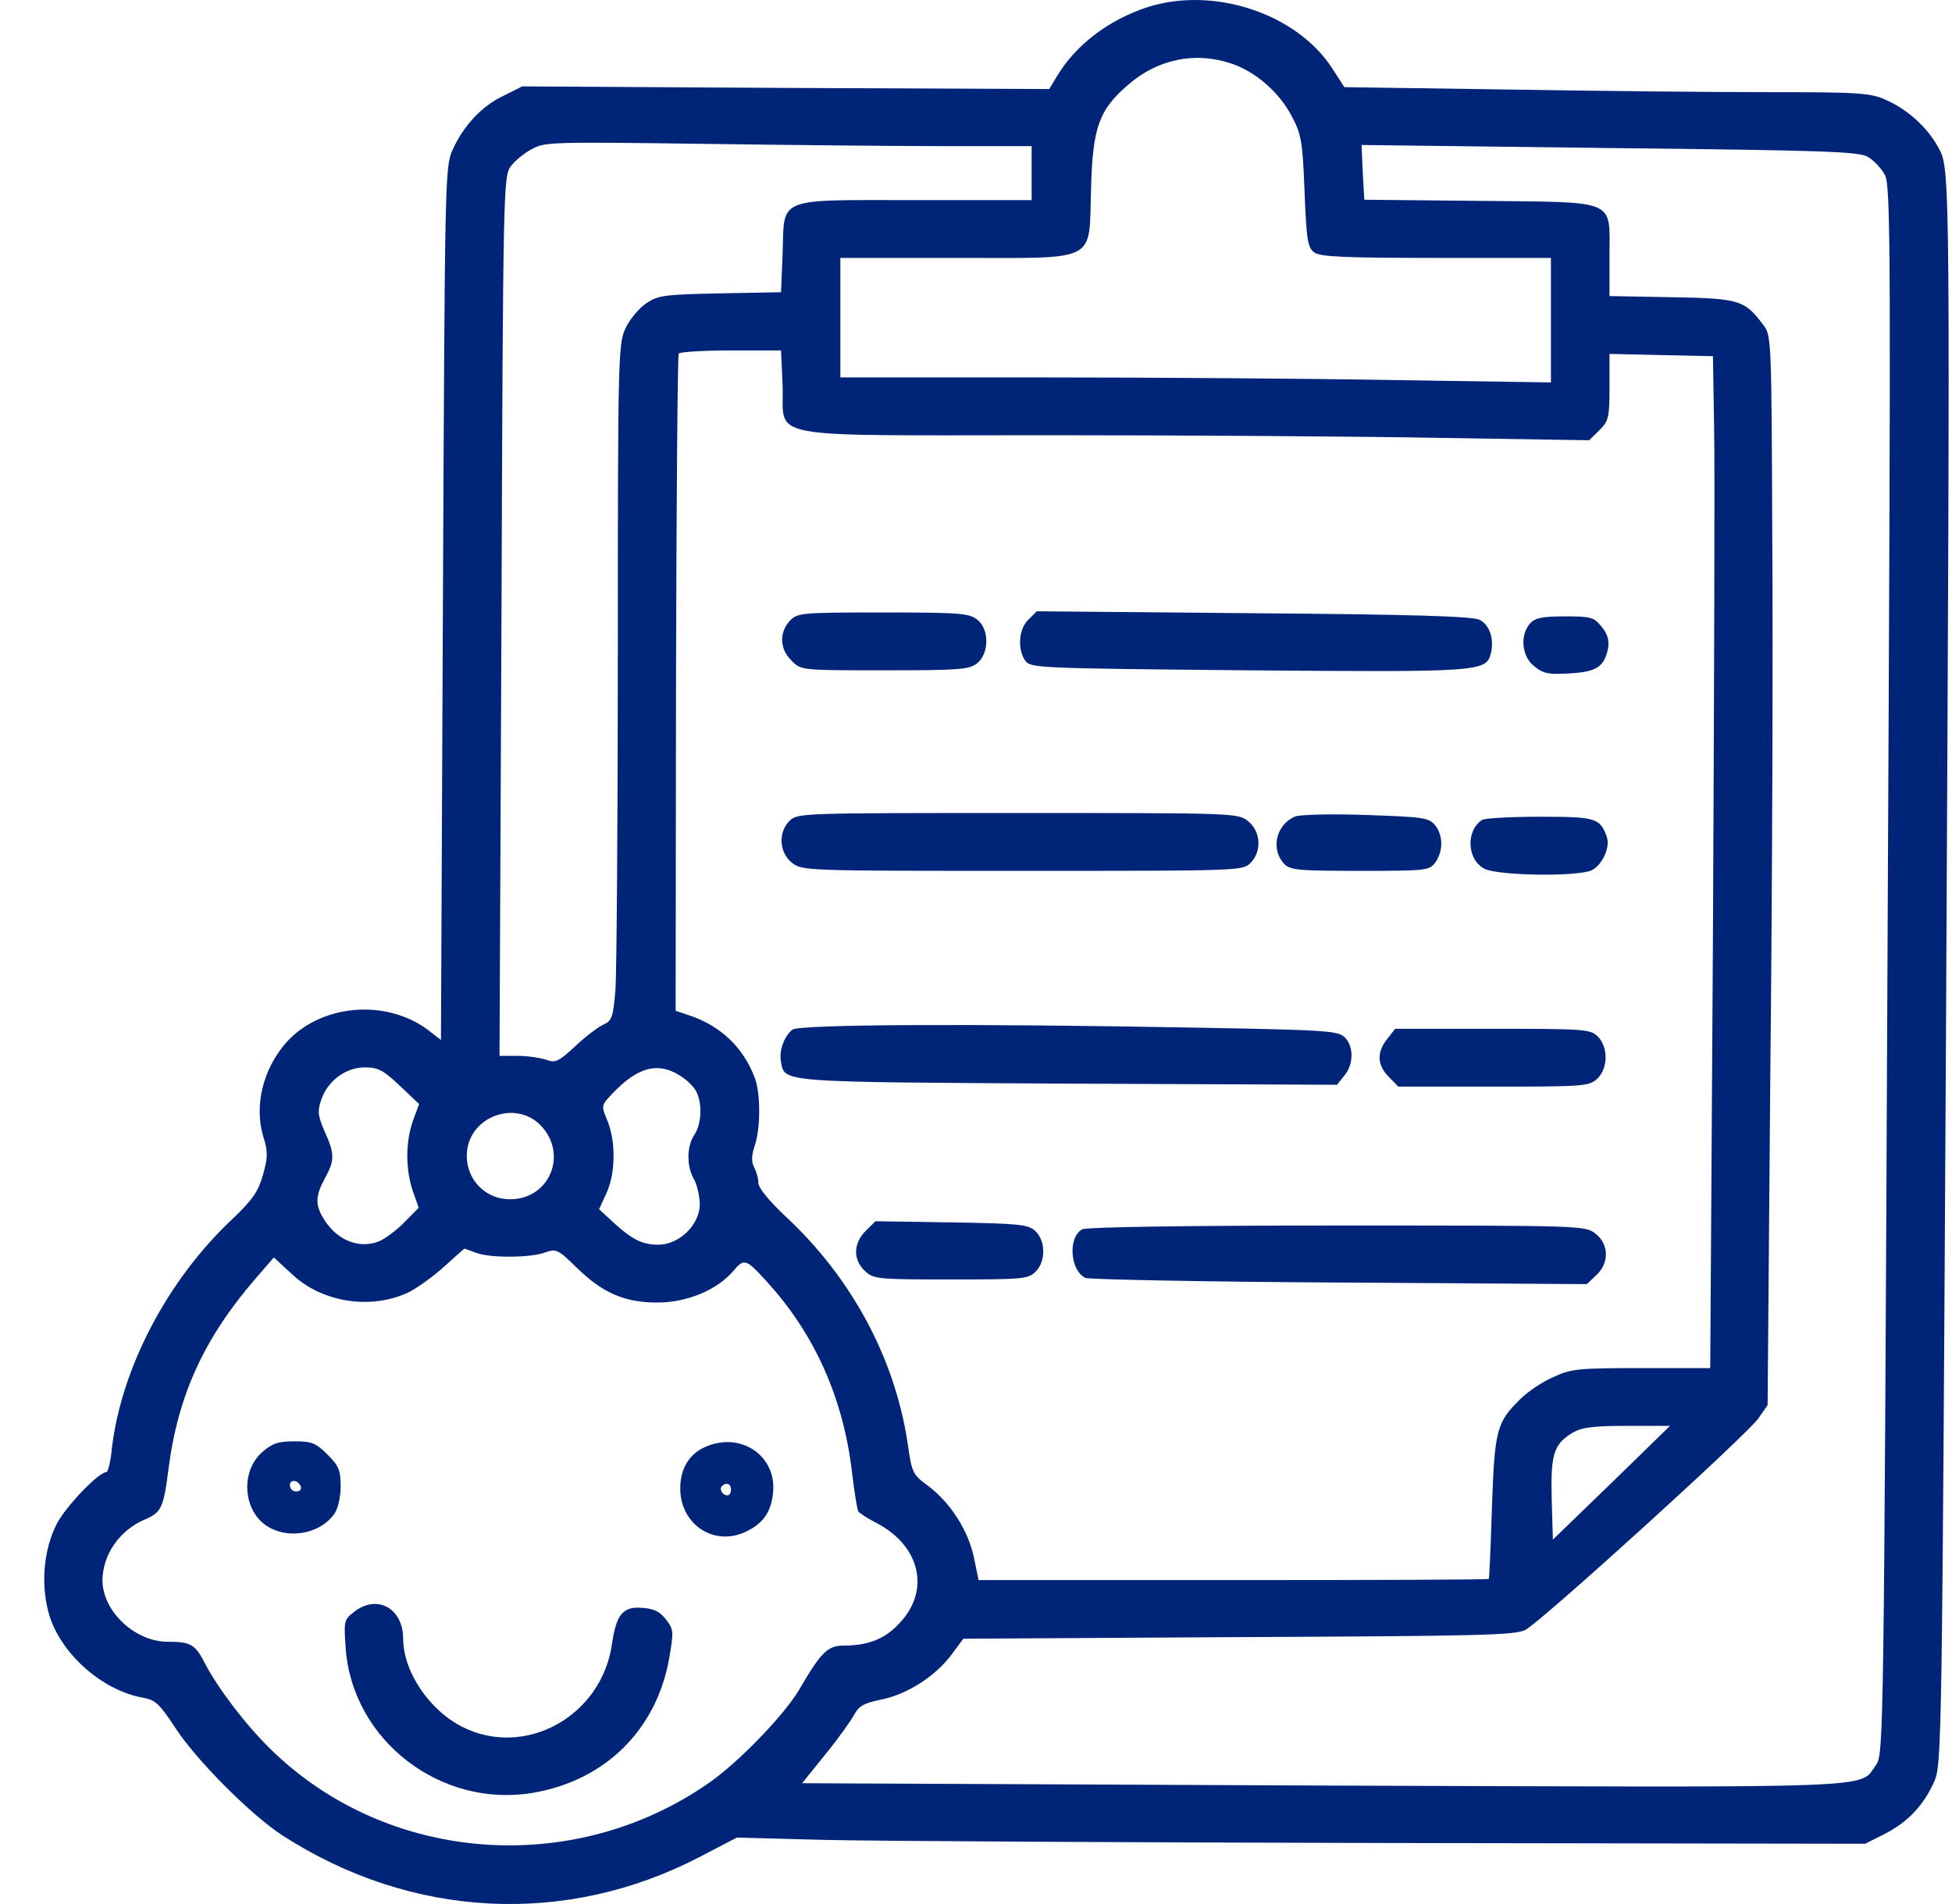 <svg width="41" height="40" viewBox="0 0 41 40" fill="none" xmlns="http://www.w3.org/2000/svg">
<path d="M24.113 0.147C23.285 0.414 22.588 0.948 22.194 1.612L22.038 1.871L16.503 1.847L10.968 1.815L10.582 2.009C10.115 2.228 9.738 2.641 9.508 3.143C9.344 3.507 9.344 3.718 9.303 12.682L9.262 21.849L8.992 21.639C8.106 20.975 6.736 21.096 6.015 21.898C5.523 22.457 5.334 23.226 5.531 23.882C5.629 24.19 5.629 24.311 5.523 24.684C5.424 25.032 5.31 25.202 4.875 25.615C3.514 26.894 2.546 28.749 2.349 30.433C2.325 30.709 2.267 30.927 2.234 30.927C2.07 30.927 1.382 31.648 1.193 32.012C0.906 32.571 0.849 33.34 1.045 33.964C1.308 34.766 2.152 35.511 2.997 35.665C3.268 35.713 3.35 35.794 3.686 36.304C4.129 36.985 5.285 38.143 5.941 38.564C8.639 40.305 11.886 40.475 14.699 39.009L15.478 38.604L17.323 38.653C18.34 38.677 23.67 38.709 29.173 38.718L39.177 38.734L39.595 38.523C40.079 38.272 40.407 37.924 40.629 37.422C40.784 37.074 40.792 36.612 40.874 21.671C40.965 3.572 40.965 3.556 40.719 3.11C40.489 2.681 40.079 2.309 39.628 2.106C39.292 1.952 39.095 1.936 37.127 1.936C35.954 1.936 33.478 1.912 31.616 1.88L28.238 1.831L27.975 1.426C27.229 0.284 25.499 -0.291 24.113 0.147ZM25.868 1.337C26.376 1.507 26.877 1.944 27.139 2.454C27.336 2.827 27.36 2.981 27.401 4.025C27.442 5.054 27.467 5.2 27.606 5.305C27.738 5.394 28.23 5.418 30.173 5.418H32.576V6.73V8.034L29.32 7.985C27.524 7.953 24.162 7.929 21.858 7.929H17.651V6.674V5.418H20.062C23.104 5.418 22.866 5.54 22.916 3.985C22.948 2.681 23.08 2.309 23.695 1.782C24.318 1.24 25.105 1.078 25.868 1.337ZM19.808 3.07H21.669V3.637V4.204H19.226C16.265 4.204 16.479 4.123 16.438 5.337L16.405 6.139L15.125 6.163C13.92 6.188 13.822 6.204 13.559 6.382C13.412 6.487 13.215 6.722 13.133 6.908C12.985 7.224 12.977 7.572 12.977 13.678C12.977 17.217 12.952 20.416 12.928 20.78C12.879 21.372 12.854 21.444 12.674 21.525C12.567 21.574 12.296 21.776 12.083 21.979C11.722 22.311 11.665 22.335 11.468 22.262C11.345 22.222 11.074 22.181 10.869 22.181H10.492L10.533 12.95C10.566 3.872 10.574 3.71 10.73 3.491C10.82 3.37 11.025 3.208 11.181 3.127C11.444 2.981 11.657 2.981 14.699 3.021C16.479 3.046 18.775 3.07 19.808 3.07ZM39.234 3.297C39.357 3.37 39.513 3.532 39.587 3.669C39.718 3.904 39.718 5.103 39.644 20.392C39.571 36.458 39.562 36.863 39.407 37.074C39.029 37.584 39.792 37.551 27.762 37.511L16.848 37.462L17.331 36.863C17.602 36.531 17.872 36.151 17.938 36.029C18.037 35.843 18.143 35.778 18.512 35.705C19.062 35.592 19.652 35.211 19.988 34.758L20.234 34.426L26.015 34.393C31.165 34.369 31.821 34.353 32.043 34.239C32.379 34.061 36.684 30.15 36.93 29.802L37.127 29.518L37.184 22.554C37.225 18.715 37.242 13.662 37.225 11.314C37.209 7.151 37.209 7.046 37.037 6.827C36.643 6.301 36.536 6.269 35.11 6.244L33.806 6.22V5.386C33.806 4.163 34.003 4.252 31.059 4.22L28.656 4.196L28.623 3.621L28.599 3.046L33.806 3.11C38.324 3.159 39.046 3.183 39.234 3.297ZM16.438 8.099C16.479 9.249 15.896 9.143 22.03 9.143C24.884 9.143 28.607 9.168 30.296 9.2L33.379 9.249L33.593 9.038C33.789 8.844 33.806 8.771 33.806 8.131V7.435L34.896 7.459L35.979 7.483L36.004 9.022C36.02 9.864 36.004 14.65 35.979 19.647L35.922 28.741H34.47C33.133 28.741 32.994 28.757 32.617 28.935C32.387 29.032 32.084 29.243 31.936 29.389C31.436 29.883 31.395 30.02 31.337 31.656C31.313 32.482 31.28 33.162 31.272 33.17C31.272 33.187 28.853 33.195 25.909 33.195H20.554L20.456 32.717C20.333 32.142 19.955 31.559 19.488 31.211C19.168 30.976 19.152 30.943 19.062 30.304C18.791 28.53 17.889 26.846 16.503 25.558C16.151 25.226 15.929 24.951 15.929 24.854C15.929 24.756 15.888 24.611 15.839 24.522C15.781 24.408 15.781 24.279 15.855 24.06C15.978 23.688 15.978 22.951 15.847 22.627C15.609 22.003 15.134 21.55 14.478 21.331L14.191 21.234L14.199 14.367C14.207 10.585 14.232 7.467 14.256 7.427C14.281 7.394 14.773 7.362 15.355 7.362H16.405L16.438 8.099ZM8.393 22.805L8.803 23.194L8.672 23.55C8.516 23.995 8.516 24.57 8.672 25.024L8.795 25.372L8.5 25.672C8.336 25.842 8.09 26.02 7.967 26.076C7.516 26.255 7.023 26.036 6.753 25.526C6.622 25.275 6.638 25.097 6.827 24.748C7.032 24.376 7.032 24.238 6.818 23.768C6.679 23.445 6.663 23.347 6.745 23.113C6.876 22.708 7.261 22.424 7.663 22.424C7.942 22.424 8.049 22.481 8.393 22.805ZM14.264 22.586C14.404 22.667 14.568 22.821 14.617 22.918C14.756 23.169 14.74 23.607 14.584 23.841C14.42 24.084 14.42 24.506 14.576 24.773C14.642 24.886 14.691 25.113 14.699 25.291C14.699 25.728 14.273 26.149 13.822 26.149C13.485 26.149 13.264 26.036 12.838 25.639L12.583 25.404L12.739 25.064C12.928 24.651 12.936 23.995 12.764 23.558C12.624 23.226 12.624 23.226 12.862 22.975C13.387 22.424 13.805 22.303 14.264 22.586ZM11.337 23.623C11.944 24.222 11.558 25.194 10.714 25.194C10.156 25.194 9.746 24.724 9.812 24.165C9.902 23.445 10.82 23.121 11.337 23.623ZM10 26.319C10.295 26.433 11.156 26.425 11.452 26.311C11.681 26.23 11.722 26.247 12.108 26.627C12.657 27.162 13.116 27.364 13.805 27.364C14.428 27.364 15.052 27.105 15.396 26.708C15.626 26.433 15.667 26.441 16.085 26.902C17.11 28.012 17.717 29.381 17.897 30.943C17.946 31.348 18.004 31.713 18.028 31.753C18.053 31.786 18.209 31.891 18.381 31.98C19.316 32.45 19.554 33.389 18.906 34.086C18.602 34.426 18.241 34.571 17.717 34.571C17.381 34.571 17.241 34.717 16.782 35.503C16.47 36.029 15.527 37.009 14.904 37.446C12.05 39.446 8.131 39.147 5.687 36.75C5.154 36.231 4.588 35.478 4.317 34.968C4.104 34.547 4.014 34.49 3.522 34.49C2.833 34.49 2.161 33.851 2.152 33.211C2.152 32.668 2.505 32.158 3.022 31.931C3.391 31.777 3.432 31.688 3.538 30.87C3.735 29.316 4.285 28.117 5.359 26.87L5.752 26.417L6.13 26.765C6.769 27.372 7.819 27.526 8.606 27.137C8.787 27.04 9.115 26.805 9.336 26.603C9.557 26.4 9.746 26.238 9.754 26.23C9.762 26.23 9.869 26.271 10 26.319ZM33.847 31.154L32.617 32.344L32.592 31.494C32.568 30.547 32.633 30.344 33.027 30.101C33.224 29.988 33.445 29.955 34.175 29.955H35.077L33.847 31.154Z" fill="#002578"/>
<path d="M16.586 13.046C16.365 13.288 16.373 13.637 16.627 13.88C16.824 14.082 16.824 14.082 18.579 14.082C20.145 14.082 20.358 14.066 20.522 13.936C20.776 13.734 20.785 13.224 20.53 13.021C20.358 12.883 20.178 12.867 18.546 12.867C16.808 12.867 16.75 12.875 16.586 13.046Z" fill="#002578"/>
<path d="M21.597 13.021C21.392 13.223 21.367 13.644 21.539 13.887C21.654 14.033 21.826 14.041 26.197 14.082C31.093 14.122 31.216 14.114 31.314 13.725C31.388 13.425 31.289 13.126 31.076 13.021C30.945 12.948 29.666 12.907 26.336 12.883L21.777 12.842L21.597 13.021Z" fill="#002578"/>
<path d="M32.141 13.094C31.919 13.337 31.96 13.799 32.231 14.001C32.419 14.155 32.534 14.171 32.969 14.147C33.535 14.115 33.691 14.009 33.773 13.637C33.805 13.459 33.773 13.329 33.641 13.167C33.477 12.965 33.42 12.949 32.871 12.949C32.395 12.949 32.247 12.981 32.141 13.094Z" fill="#002578"/>
<path d="M16.586 17.242C16.34 17.485 16.365 17.914 16.635 18.125C16.849 18.295 16.922 18.295 21.474 18.295C25.992 18.295 26.099 18.295 26.262 18.133C26.509 17.89 26.484 17.461 26.213 17.25C26 17.08 25.926 17.08 21.375 17.08C16.857 17.08 16.75 17.08 16.586 17.242Z" fill="#002578"/>
<path d="M27.203 17.153C26.802 17.323 26.687 17.833 26.966 18.141C27.097 18.279 27.236 18.295 28.565 18.295C29.975 18.295 30.024 18.287 30.148 18.117C30.32 17.874 30.311 17.542 30.139 17.331C30.008 17.177 29.877 17.161 28.68 17.121C27.958 17.096 27.294 17.113 27.203 17.153Z" fill="#002578"/>
<path d="M31.133 17.223C30.78 17.45 30.813 18.065 31.182 18.252C31.469 18.397 33.117 18.422 33.429 18.284C33.65 18.179 33.831 17.798 33.748 17.579C33.609 17.183 33.511 17.158 32.338 17.158C31.723 17.158 31.182 17.191 31.133 17.223Z" fill="#002578"/>
<path d="M16.643 21.631C16.471 21.769 16.356 22.076 16.405 22.319C16.487 22.741 16.38 22.732 22.432 22.765L28.082 22.789L28.238 22.595C28.435 22.36 28.435 21.979 28.246 21.793C28.107 21.655 27.853 21.639 25.237 21.591C20.481 21.502 16.799 21.518 16.643 21.631Z" fill="#002578"/>
<path d="M29.14 21.824C28.91 22.107 28.927 22.383 29.173 22.626L29.37 22.828H31.37C33.265 22.828 33.371 22.82 33.544 22.666C33.781 22.448 33.781 21.994 33.56 21.775C33.404 21.622 33.289 21.613 31.354 21.613H29.304L29.14 21.824Z" fill="#002578"/>
<path d="M18.183 25.859C17.921 26.118 17.913 26.466 18.167 26.701C18.348 26.871 18.43 26.879 19.971 26.879C21.48 26.879 21.595 26.871 21.751 26.717C21.972 26.498 21.964 26.061 21.742 25.859C21.587 25.721 21.406 25.705 19.979 25.68L18.389 25.656L18.183 25.859Z" fill="#002578"/>
<path d="M22.727 25.827C22.423 26.005 22.481 26.701 22.8 26.847C22.883 26.879 25.277 26.928 28.131 26.944L33.33 26.977L33.527 26.79C33.805 26.539 33.797 26.134 33.51 25.916C33.297 25.746 33.231 25.746 28.073 25.746C24.908 25.746 22.809 25.778 22.727 25.827Z" fill="#002578"/>
<path d="M5.507 30.507C5.023 30.936 5.113 31.81 5.679 32.102C6.13 32.337 6.745 32.199 7.024 31.802C7.098 31.697 7.155 31.454 7.155 31.227C7.155 30.887 7.114 30.79 6.876 30.555C6.63 30.312 6.548 30.28 6.179 30.28C5.843 30.28 5.72 30.32 5.507 30.507ZM6.319 31.235C6.335 31.292 6.294 31.333 6.22 31.333C6.147 31.333 6.089 31.276 6.089 31.203C6.089 31.065 6.27 31.09 6.319 31.235Z" fill="#002578"/>
<path d="M14.821 30.394C14.477 30.54 14.288 30.855 14.288 31.268C14.288 32.005 14.96 32.475 15.617 32.2C15.994 32.038 16.182 31.803 16.232 31.406C16.346 30.612 15.584 30.062 14.821 30.394ZM15.354 31.293C15.354 31.358 15.321 31.414 15.28 31.414C15.174 31.414 15.1 31.285 15.165 31.22C15.256 31.131 15.354 31.171 15.354 31.293Z" fill="#002578"/>
<path d="M7.443 33.859C7.221 34.029 7.221 34.053 7.262 34.644C7.41 36.564 9.255 37.989 11.19 37.665C12.715 37.406 13.798 36.337 14.06 34.814C14.15 34.288 14.15 34.231 13.995 34.029C13.863 33.859 13.74 33.794 13.486 33.778C13.084 33.745 12.945 33.916 12.855 34.531C12.642 36.053 11.034 36.944 9.714 36.28C9.017 35.932 8.468 35.114 8.468 34.426C8.468 33.786 7.918 33.486 7.443 33.859Z" fill="#002578"/>
</svg>
